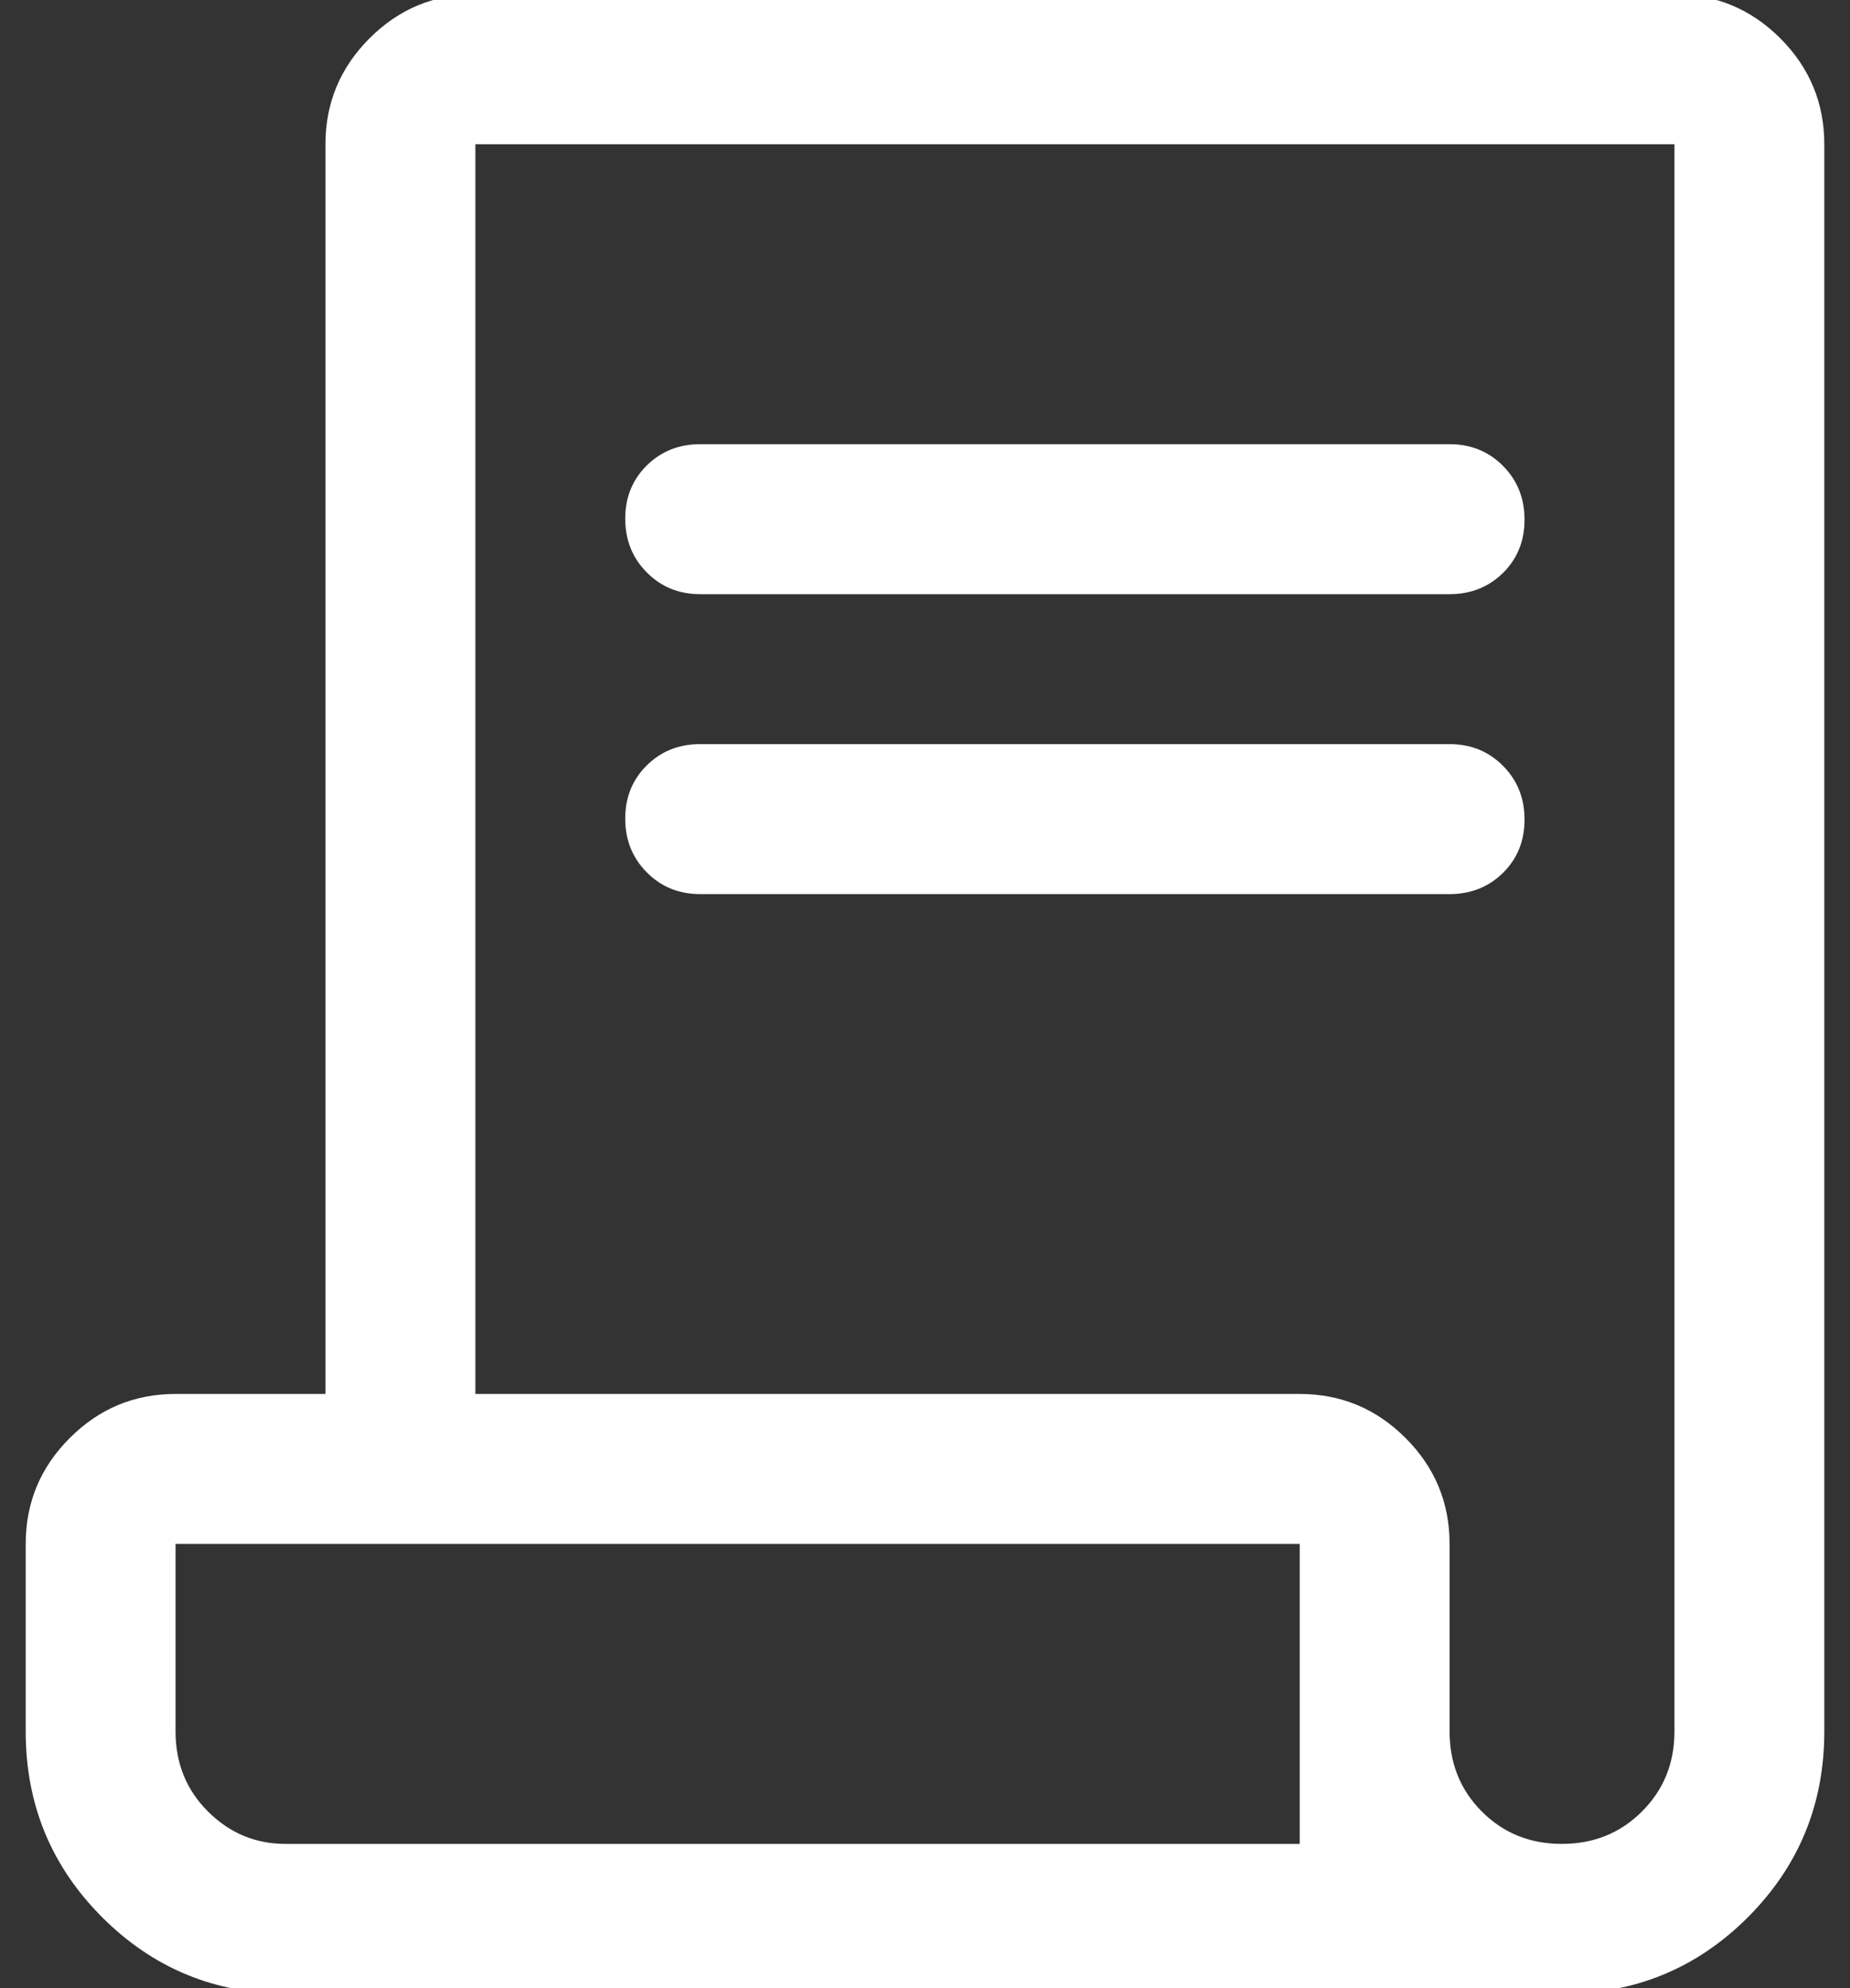 <svg width="27" height="29" viewBox="0 0 27 29" fill="none" xmlns="http://www.w3.org/2000/svg">
<rect x="0" y="0" width="27" height="29" fill="#333333" stroke="none"/>
<g clip-path="url(#clip0_10582_24966)">
<path d="M4.203 29.083C3.14 29.083 2.236 28.711 1.492 27.967C0.747 27.222 0.375 26.319 0.375 25.255V22.521C0.375 21.919 0.589 21.404 1.018 20.976C1.446 20.547 1.961 20.333 2.562 20.333H4.75V2.104C4.75 1.503 4.964 0.988 5.393 0.559C5.821 0.131 6.336 -0.083 6.938 -0.083H24.438C25.039 -0.083 25.554 0.131 25.983 0.559C26.411 0.988 26.625 1.503 26.625 2.104V25.255C26.625 26.319 26.253 27.222 25.509 27.967C24.764 28.711 23.86 29.083 22.797 29.083H4.203ZM22.794 26.896C23.258 26.896 23.648 26.739 23.963 26.424C24.279 26.11 24.438 25.72 24.438 25.255V2.104H6.938V20.333H18.969C19.57 20.333 20.085 20.547 20.514 20.976C20.942 21.404 21.156 21.919 21.156 22.521V25.255C21.156 25.72 21.313 26.11 21.627 26.424C21.941 26.739 22.33 26.896 22.794 26.896ZM10.219 8.667C9.909 8.667 9.649 8.561 9.44 8.35C9.23 8.139 9.125 7.878 9.125 7.566C9.125 7.255 9.23 6.996 9.44 6.789C9.649 6.583 9.909 6.479 10.219 6.479H21.156C21.466 6.479 21.726 6.585 21.936 6.796C22.145 7.006 22.25 7.268 22.25 7.58C22.25 7.891 22.145 8.15 21.936 8.357C21.726 8.563 21.466 8.667 21.156 8.667H10.219ZM10.219 13.042C9.909 13.042 9.649 12.936 9.44 12.725C9.23 12.514 9.125 12.253 9.125 11.941C9.125 11.63 9.23 11.371 9.44 11.164C9.649 10.957 9.909 10.854 10.219 10.854H21.156C21.466 10.854 21.726 10.96 21.936 11.171C22.145 11.381 22.25 11.643 22.25 11.954C22.25 12.266 22.145 12.525 21.936 12.732C21.726 12.938 21.466 13.042 21.156 13.042H10.219ZM4.167 26.896H18.969V22.521H2.562V25.255C2.562 25.72 2.72 26.11 3.036 26.424C3.352 26.739 3.729 26.896 4.167 26.896ZM4.167 26.896H2.562H18.969H4.167Z" fill="white"/>
</g>
<defs>
<clipPath id="clip0_10582_24966">
<rect width="27" height="29" fill="white"/>
</clipPath>
</defs>
</svg>


